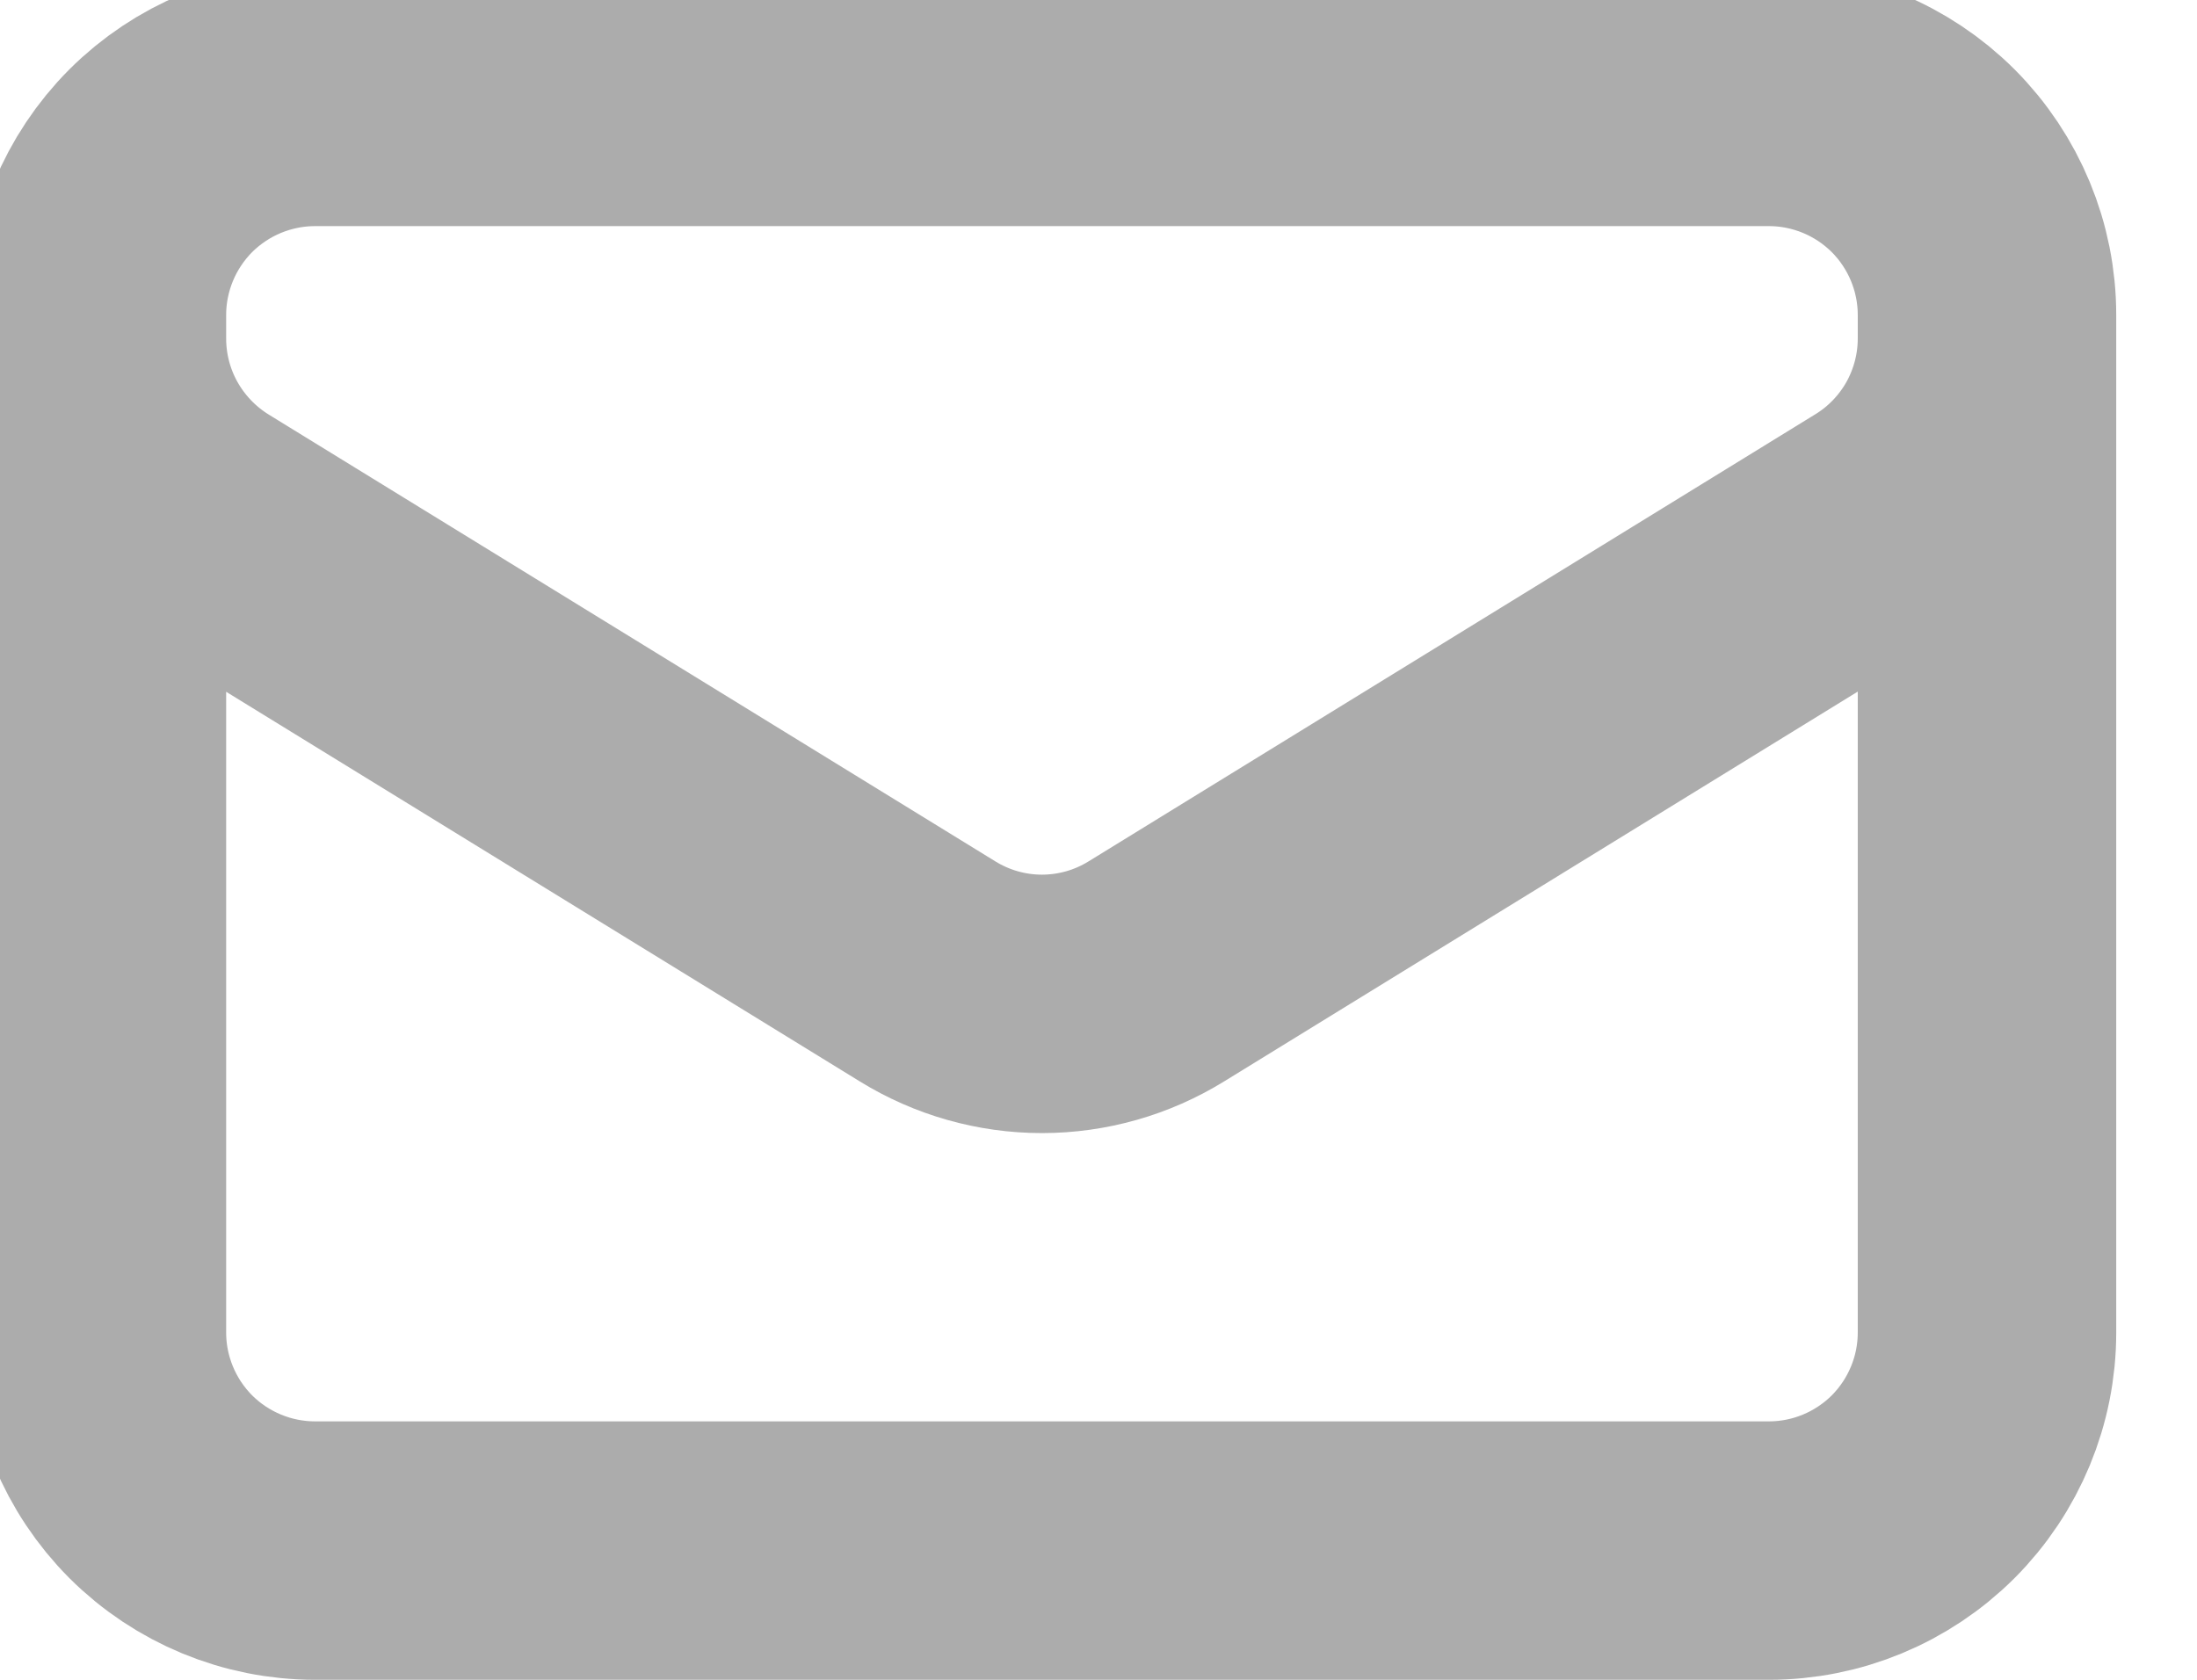 <svg width="17" height="13" viewBox="0 0 17 13" fill="none" xmlns="http://www.w3.org/2000/svg">
<path d="M15.375 2.438V10.312C15.375 10.76 15.197 11.189 14.881 11.506C14.564 11.822 14.135 12 13.688 12H2.438C1.99 12 1.561 11.822 1.244 11.506C0.928 11.189 0.75 10.76 0.75 10.312V2.438M15.375 2.438C15.375 1.99 15.197 1.561 14.881 1.244C14.564 0.928 14.135 0.75 13.688 0.75H2.438C1.99 0.75 1.561 0.928 1.244 1.244C0.928 1.561 0.75 1.99 0.75 2.438M15.375 2.438V2.62C15.375 2.908 15.301 3.191 15.161 3.443C15.02 3.694 14.818 3.906 14.572 4.057L8.947 7.518C8.681 7.682 8.375 7.769 8.062 7.769C7.75 7.769 7.444 7.682 7.178 7.518L1.552 4.058C1.307 3.906 1.105 3.695 0.964 3.443C0.824 3.192 0.75 2.909 0.75 2.62V2.438" stroke="#ACACAC" stroke-width="2" stroke-linecap="round" stroke-linejoin="round"/>
</svg>
